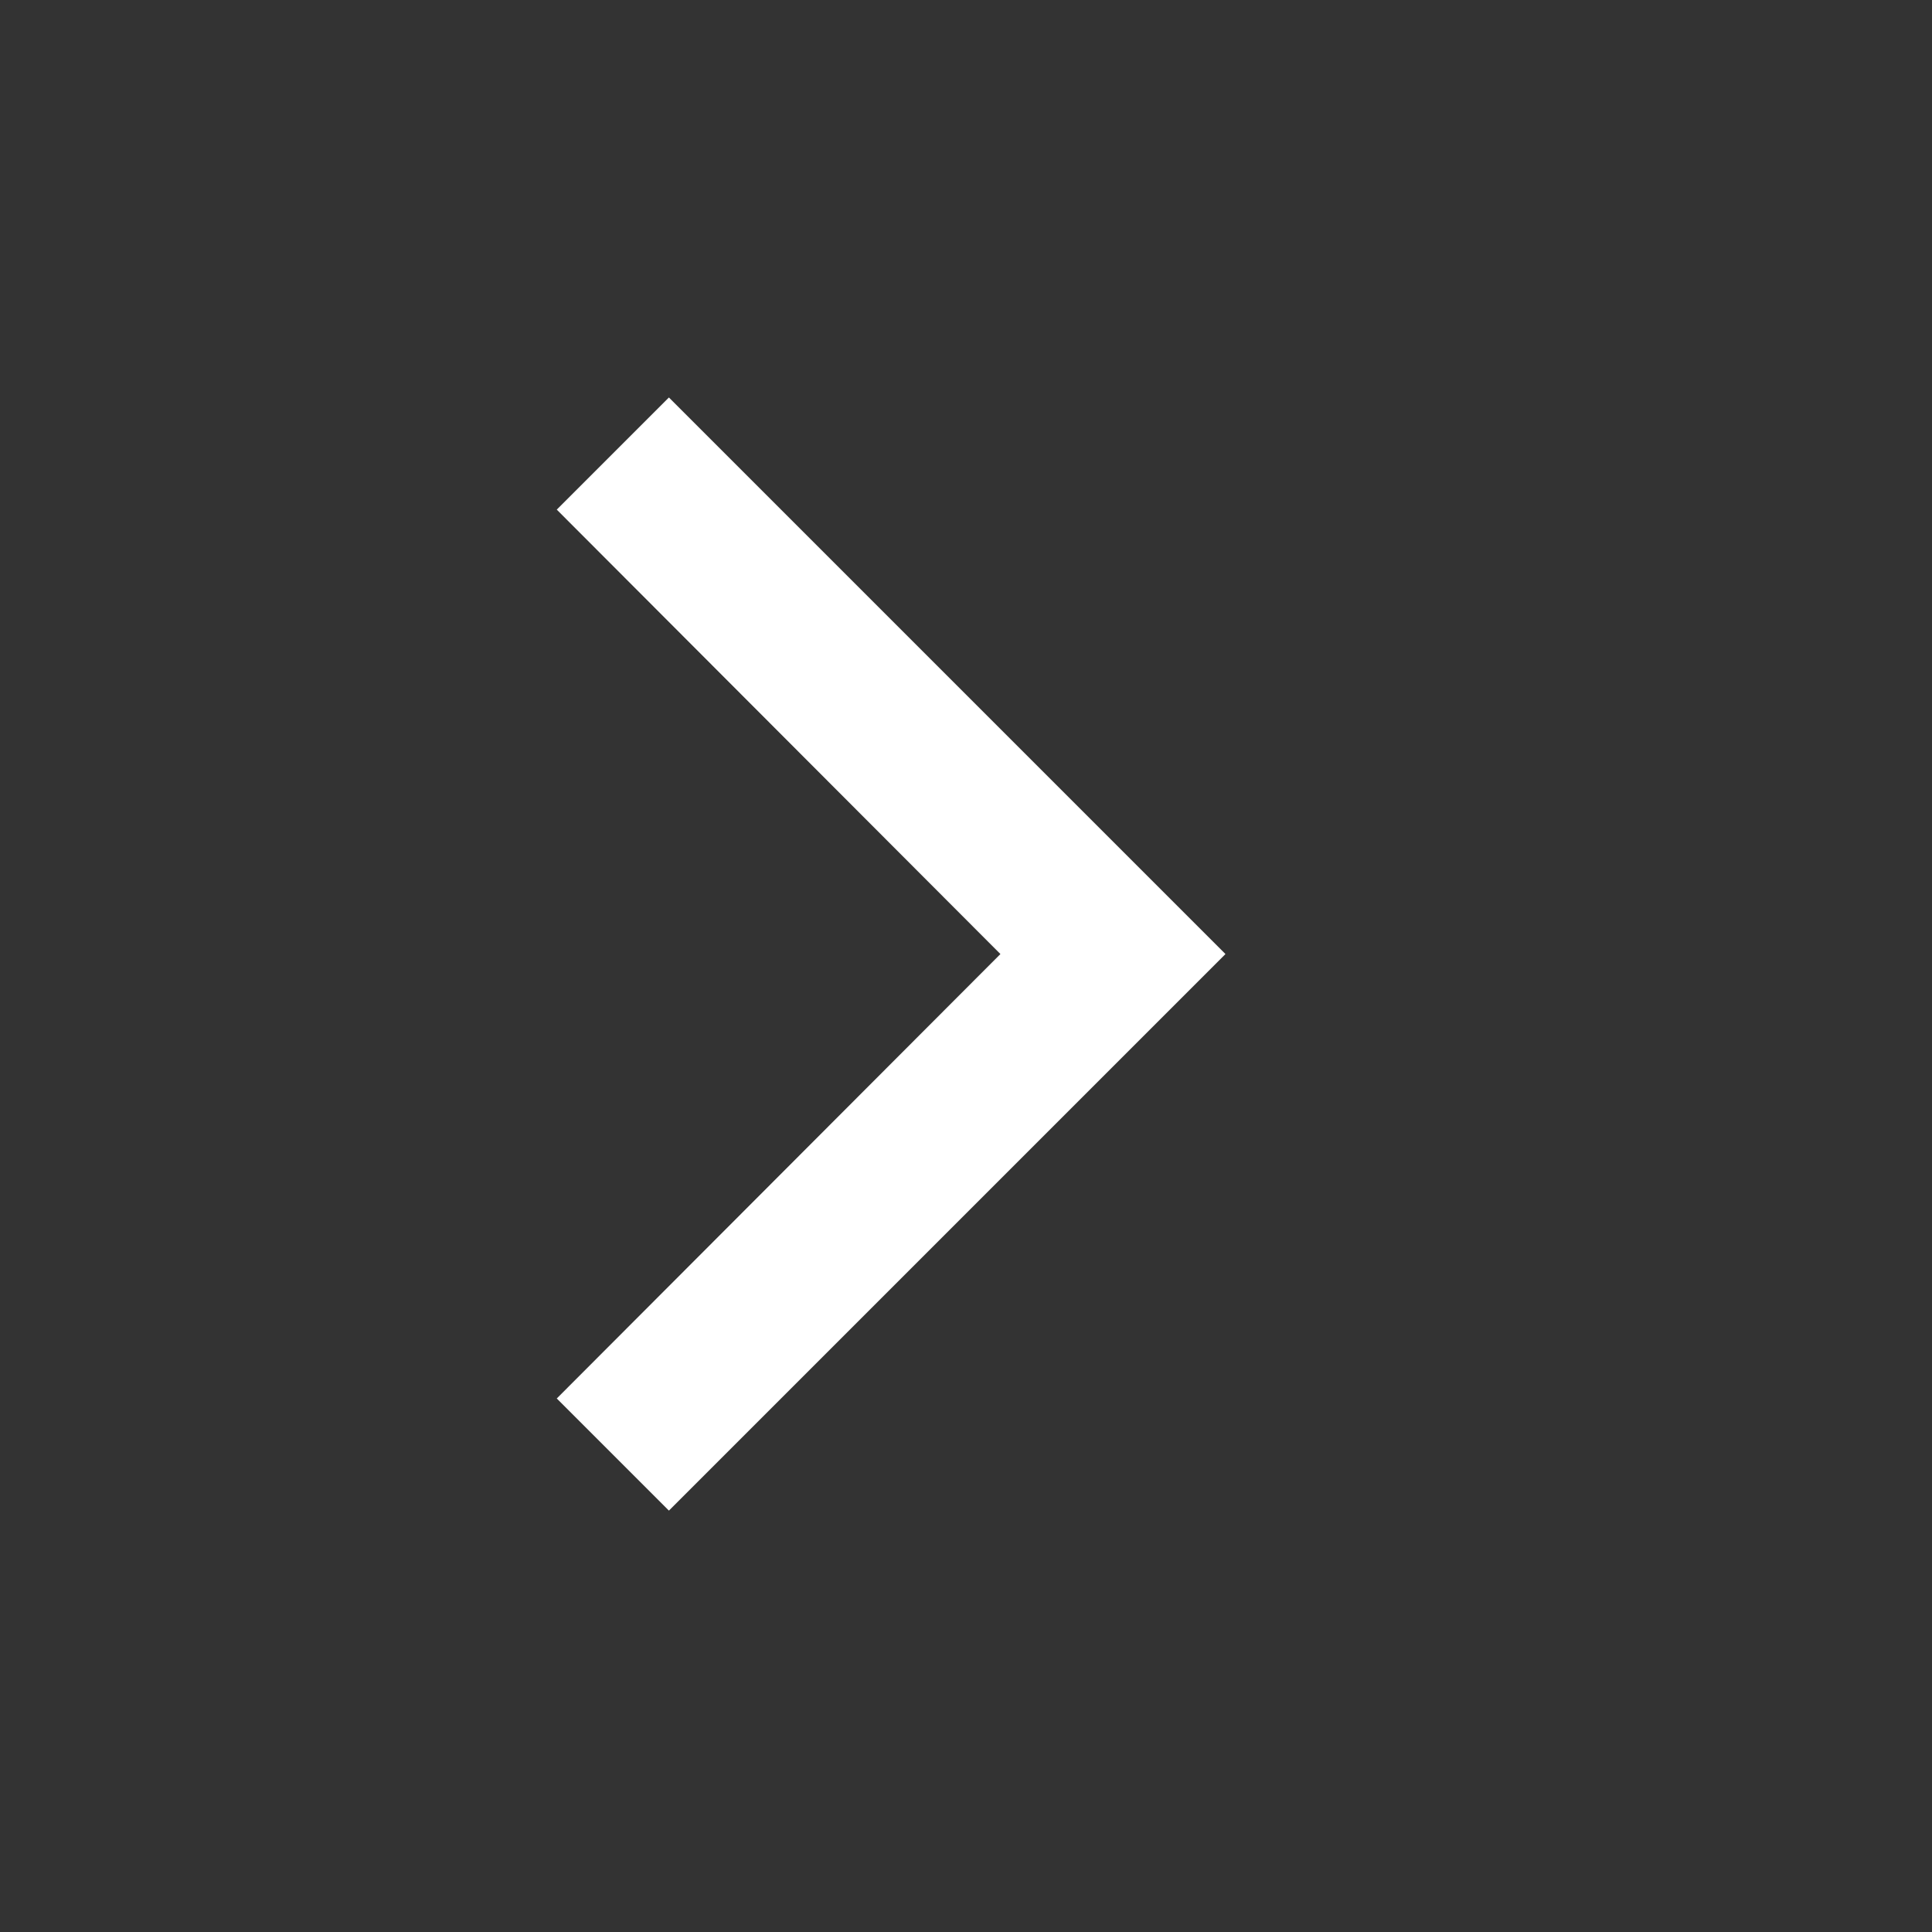 <svg width="27" height="27" viewBox="0 0 27 27" fill="none" xmlns="http://www.w3.org/2000/svg">
<rect x="0" y="0" width="27" height="27" fill="#333333" stroke="none"/>
<g clip-path="url(#clip0_1772_24175)">
<path d="M7.781 19.544L13.981 13.333L7.781 7.122L9.348 5.555L17.126 13.333L9.348 21.111L7.781 19.544Z" fill="white"/>
</g>
<defs>
<clipPath id="clip0_1772_24175">
<rect width="26.667" height="26.667" fill="white"/>
</clipPath>
</defs>
</svg>

